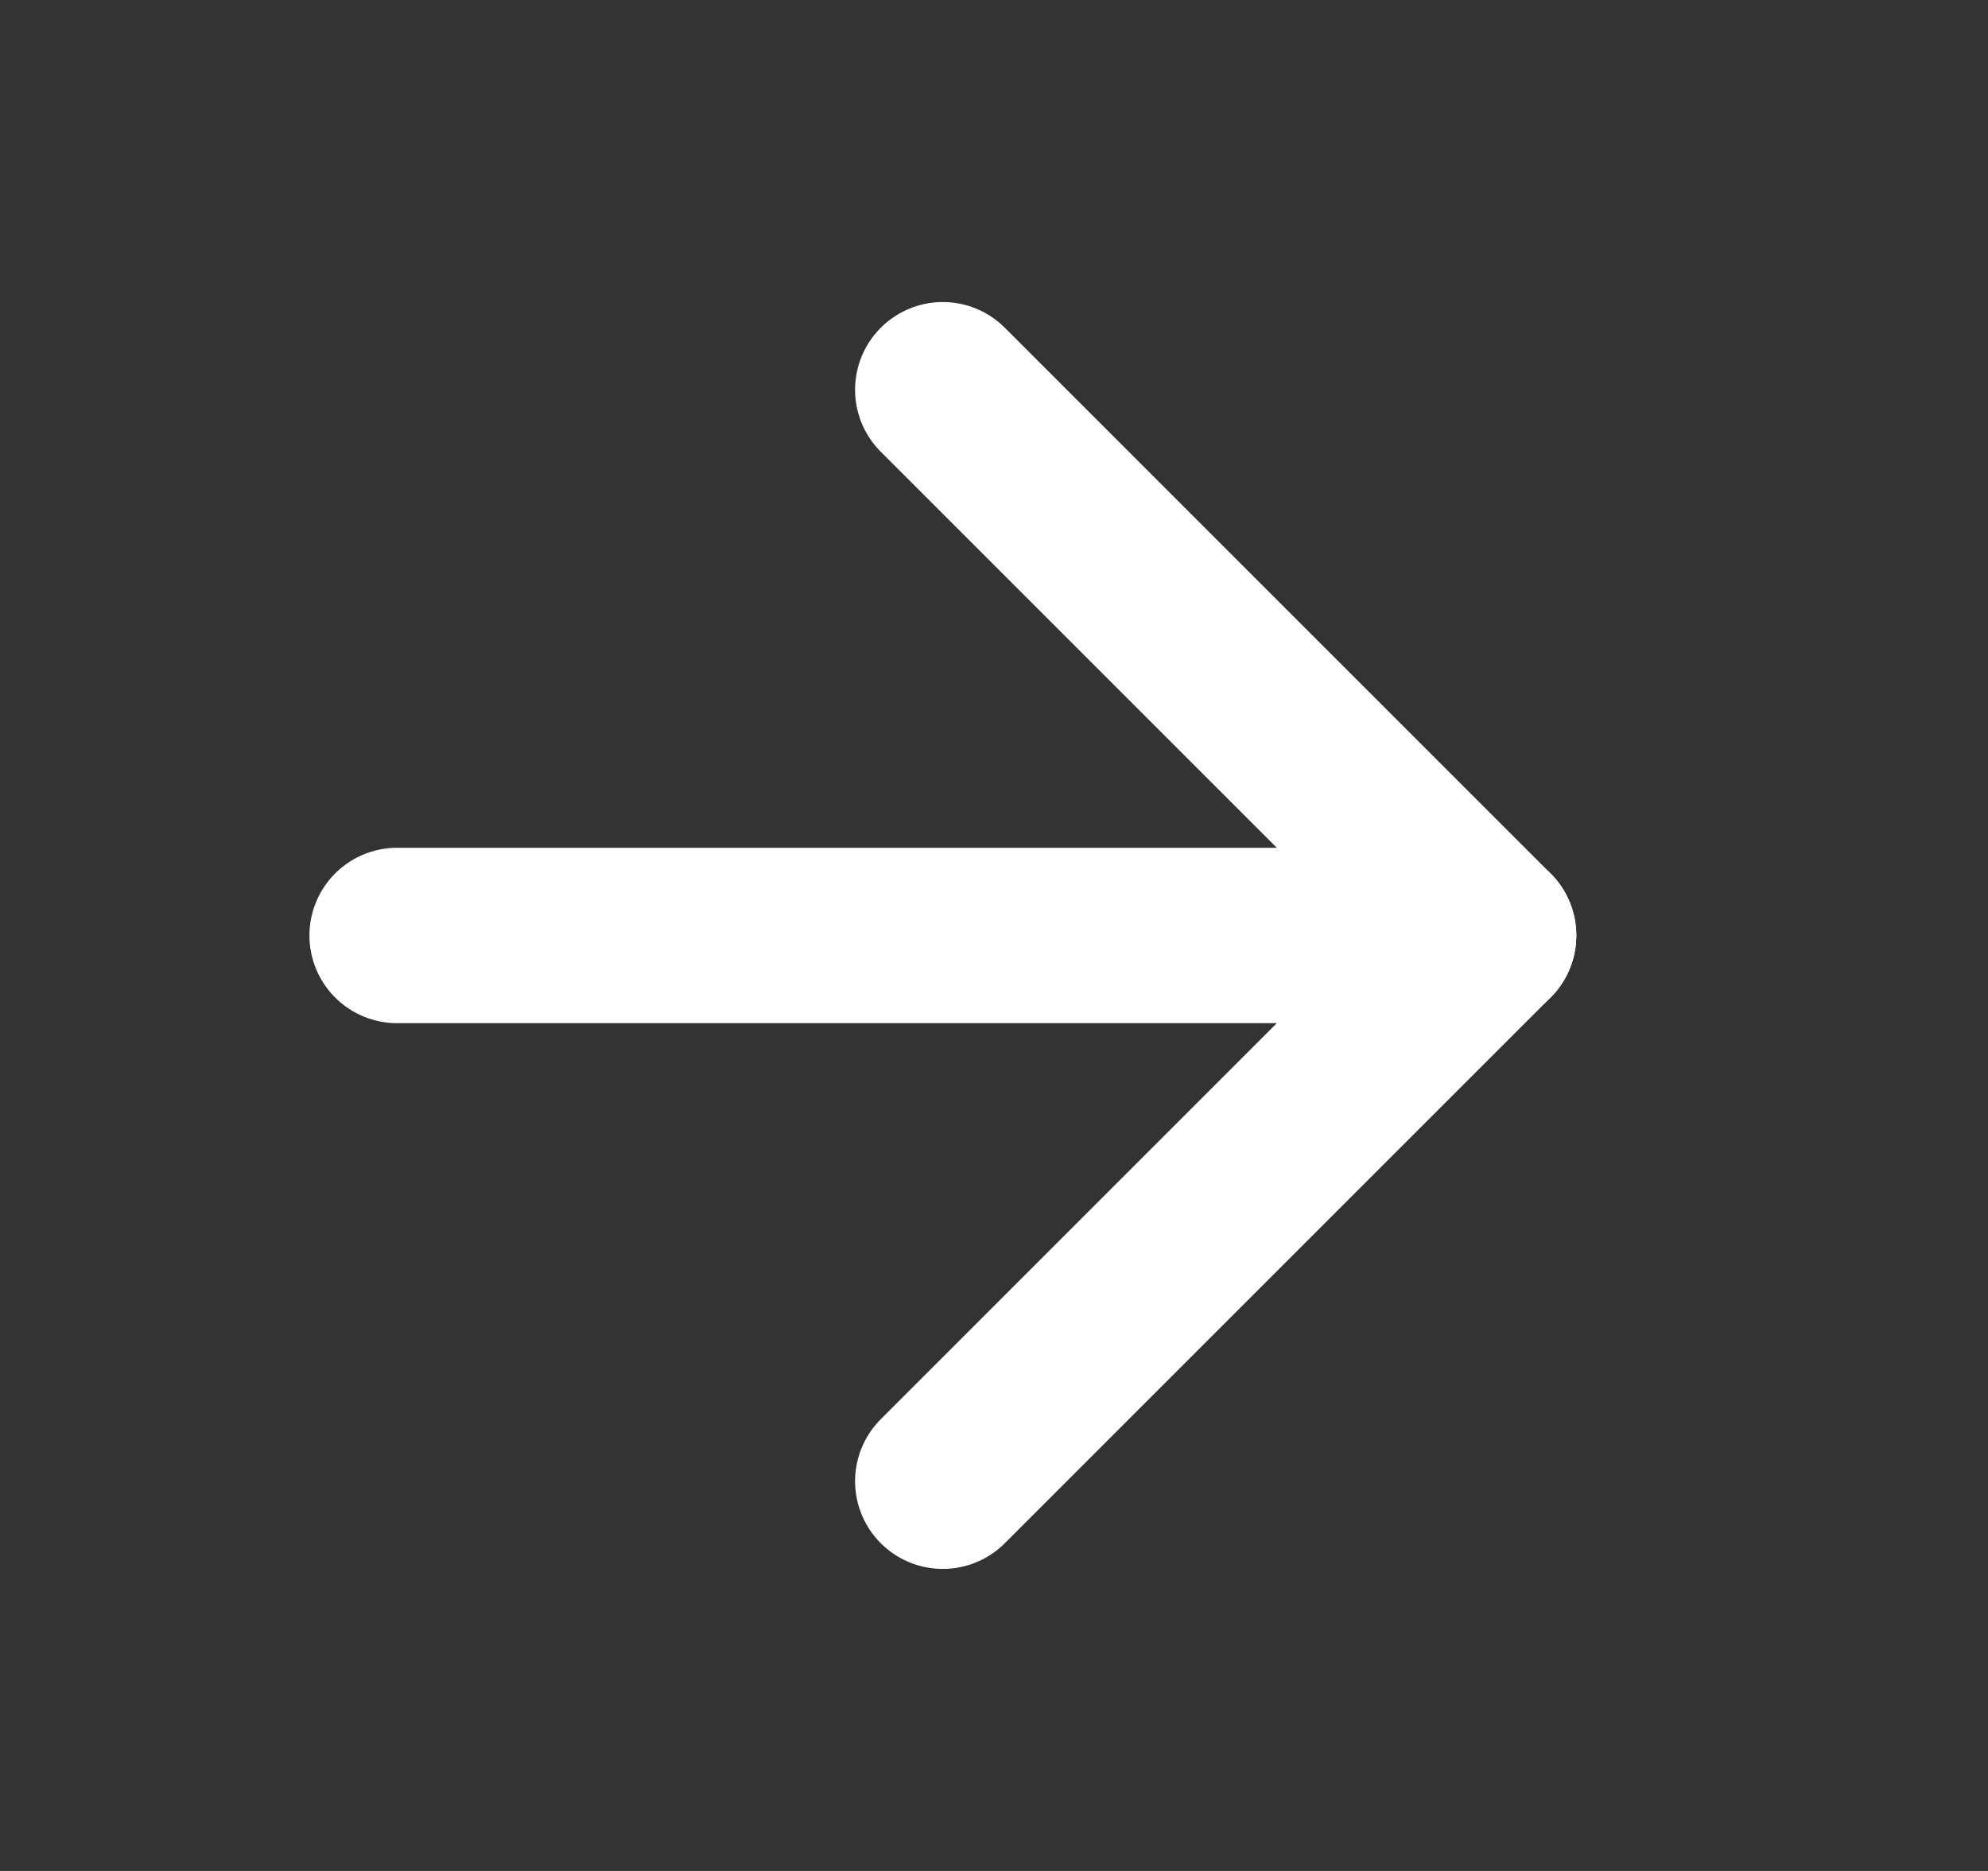 <svg width="17" height="16" viewBox="0 0 17 16" fill="none" xmlns="http://www.w3.org/2000/svg">
<rect x="0" y="0" width="17" height="16" fill="#333333" stroke="none"/>
<path d="M3.396 8H12.73" stroke="white" stroke-width="1.5" stroke-linecap="round" stroke-linejoin="round"/>
<path d="M8.062 3.333L12.729 8L8.062 12.667" stroke="white" stroke-width="1.5" stroke-linecap="round" stroke-linejoin="round"/>
</svg>

